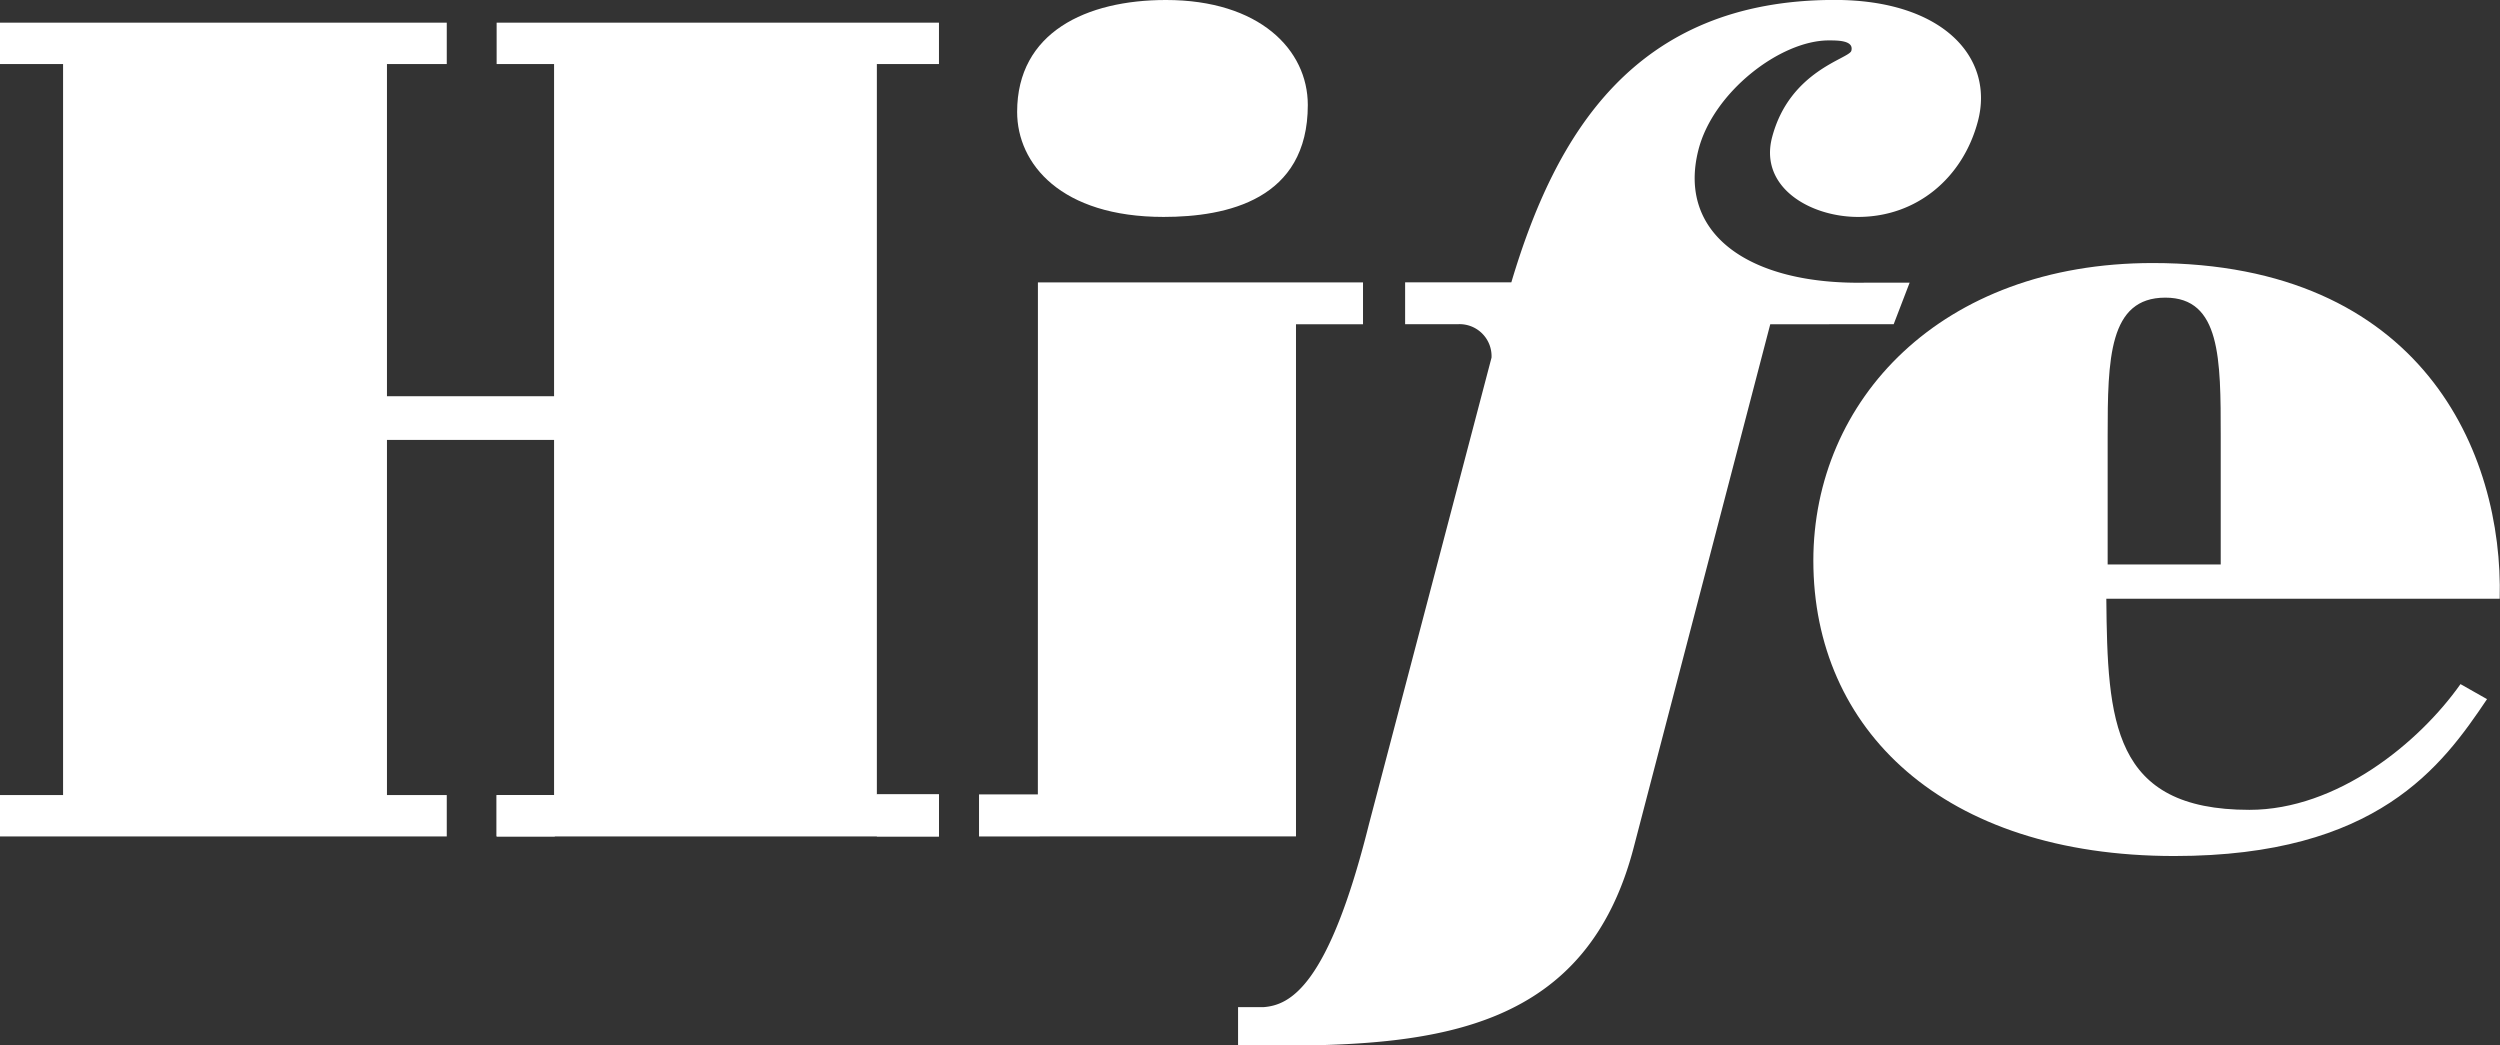 <svg id="Logo" xmlns="http://www.w3.org/2000/svg" viewBox="0 0 412.58 172.54"><rect x="0" y="0" width="412.58" height="172.54" fill="#333333" stroke="none"/><defs><style>.cls-1{fill:#fff;}</style></defs><path class="cls-1" d="M453.11,141.26c-35,0-56,22.66-56,49.12,0,27.8,21.32,48.74,59.59,48.74,33.5,0,44.17-14.85,51.59-25.89l-4.38-2.48c-6.85,9.71-20.37,20.75-34.84,20.75-22.66,0-23.42-14.66-23.61-34.84h64.92C511,172.48,497.47,141.26,453.11,141.26ZM464.34,191H445.68V169.82c0-12.76.19-22.85,9.52-22.85,9.14,0,9.14,10.09,9.14,22.85Z" transform="translate(-97.85 -97.85)"/><polygon class="cls-1" points="81.96 10.57 91.44 10.57 91.44 65.39 63.86 65.39 63.86 10.57 73.73 10.57 73.73 3.74 0 3.74 0 10.57 10.41 10.57 10.41 131.21 0 131.21 0 138.04 73.73 138.04 73.73 131.21 63.86 131.21 63.86 72.6 91.44 72.6 91.44 131.21 81.96 131.21 81.96 138.04 144.71 138.04 154.96 138.04 154.96 131.1 144.71 131.1 144.71 10.57 154.96 10.57 154.96 3.74 81.96 3.74 81.96 10.57"/><path class="cls-1" d="M399.73,151.35h10.64l2.63-6.85h-7.23c-19.32.38-31.14-8.09-27.63-21.9,2.42-9.53,13.51-18.08,21.51-18.08,1.52,0,4.18,0,3.73,1.71-.35,1.33-10.18,3.24-13.08,14.28-2.15,8.19,6.21,13.14,14.2,13.14,9.7,0,17.32-6.48,19.77-15.81,2.75-10.47-5.76-20-23.64-20-33.16,0-46.12,22.31-53.36,46.6H329.74v6.91h8.79a5.28,5.28,0,0,1,5.47,5.52l-20.23,77h0c-6.69,26.83-13.05,29.86-17.4,30.19h-4.2v6.36h6.26l0,0c27,0,51.34-2.79,59.08-32.89L390,151.36h9.73Z" transform="translate(-97.85 -97.85)"/><polygon class="cls-1" points="213.88 53.51 224.94 53.51 224.94 46.6 171.29 46.6 171.28 131.1 161.57 131.1 161.57 138.04 213.88 138.03 213.88 53.51"/><path class="cls-1" d="M289.88,133.65c10.48,0,23.8-2.86,23.8-18.47,0-9.14-8-17.33-23.41-17.33-13.14,0-24.56,5.33-24.56,18.47C265.71,124.89,272.94,133.65,289.88,133.65Z" transform="translate(-97.85 -97.85)"/><rect class="cls-1" x="81.96" y="131.21" width="9.6" height="6.83"/><rect class="cls-1" x="144.71" y="131.1" width="10.25" height="6.94"/></svg>
